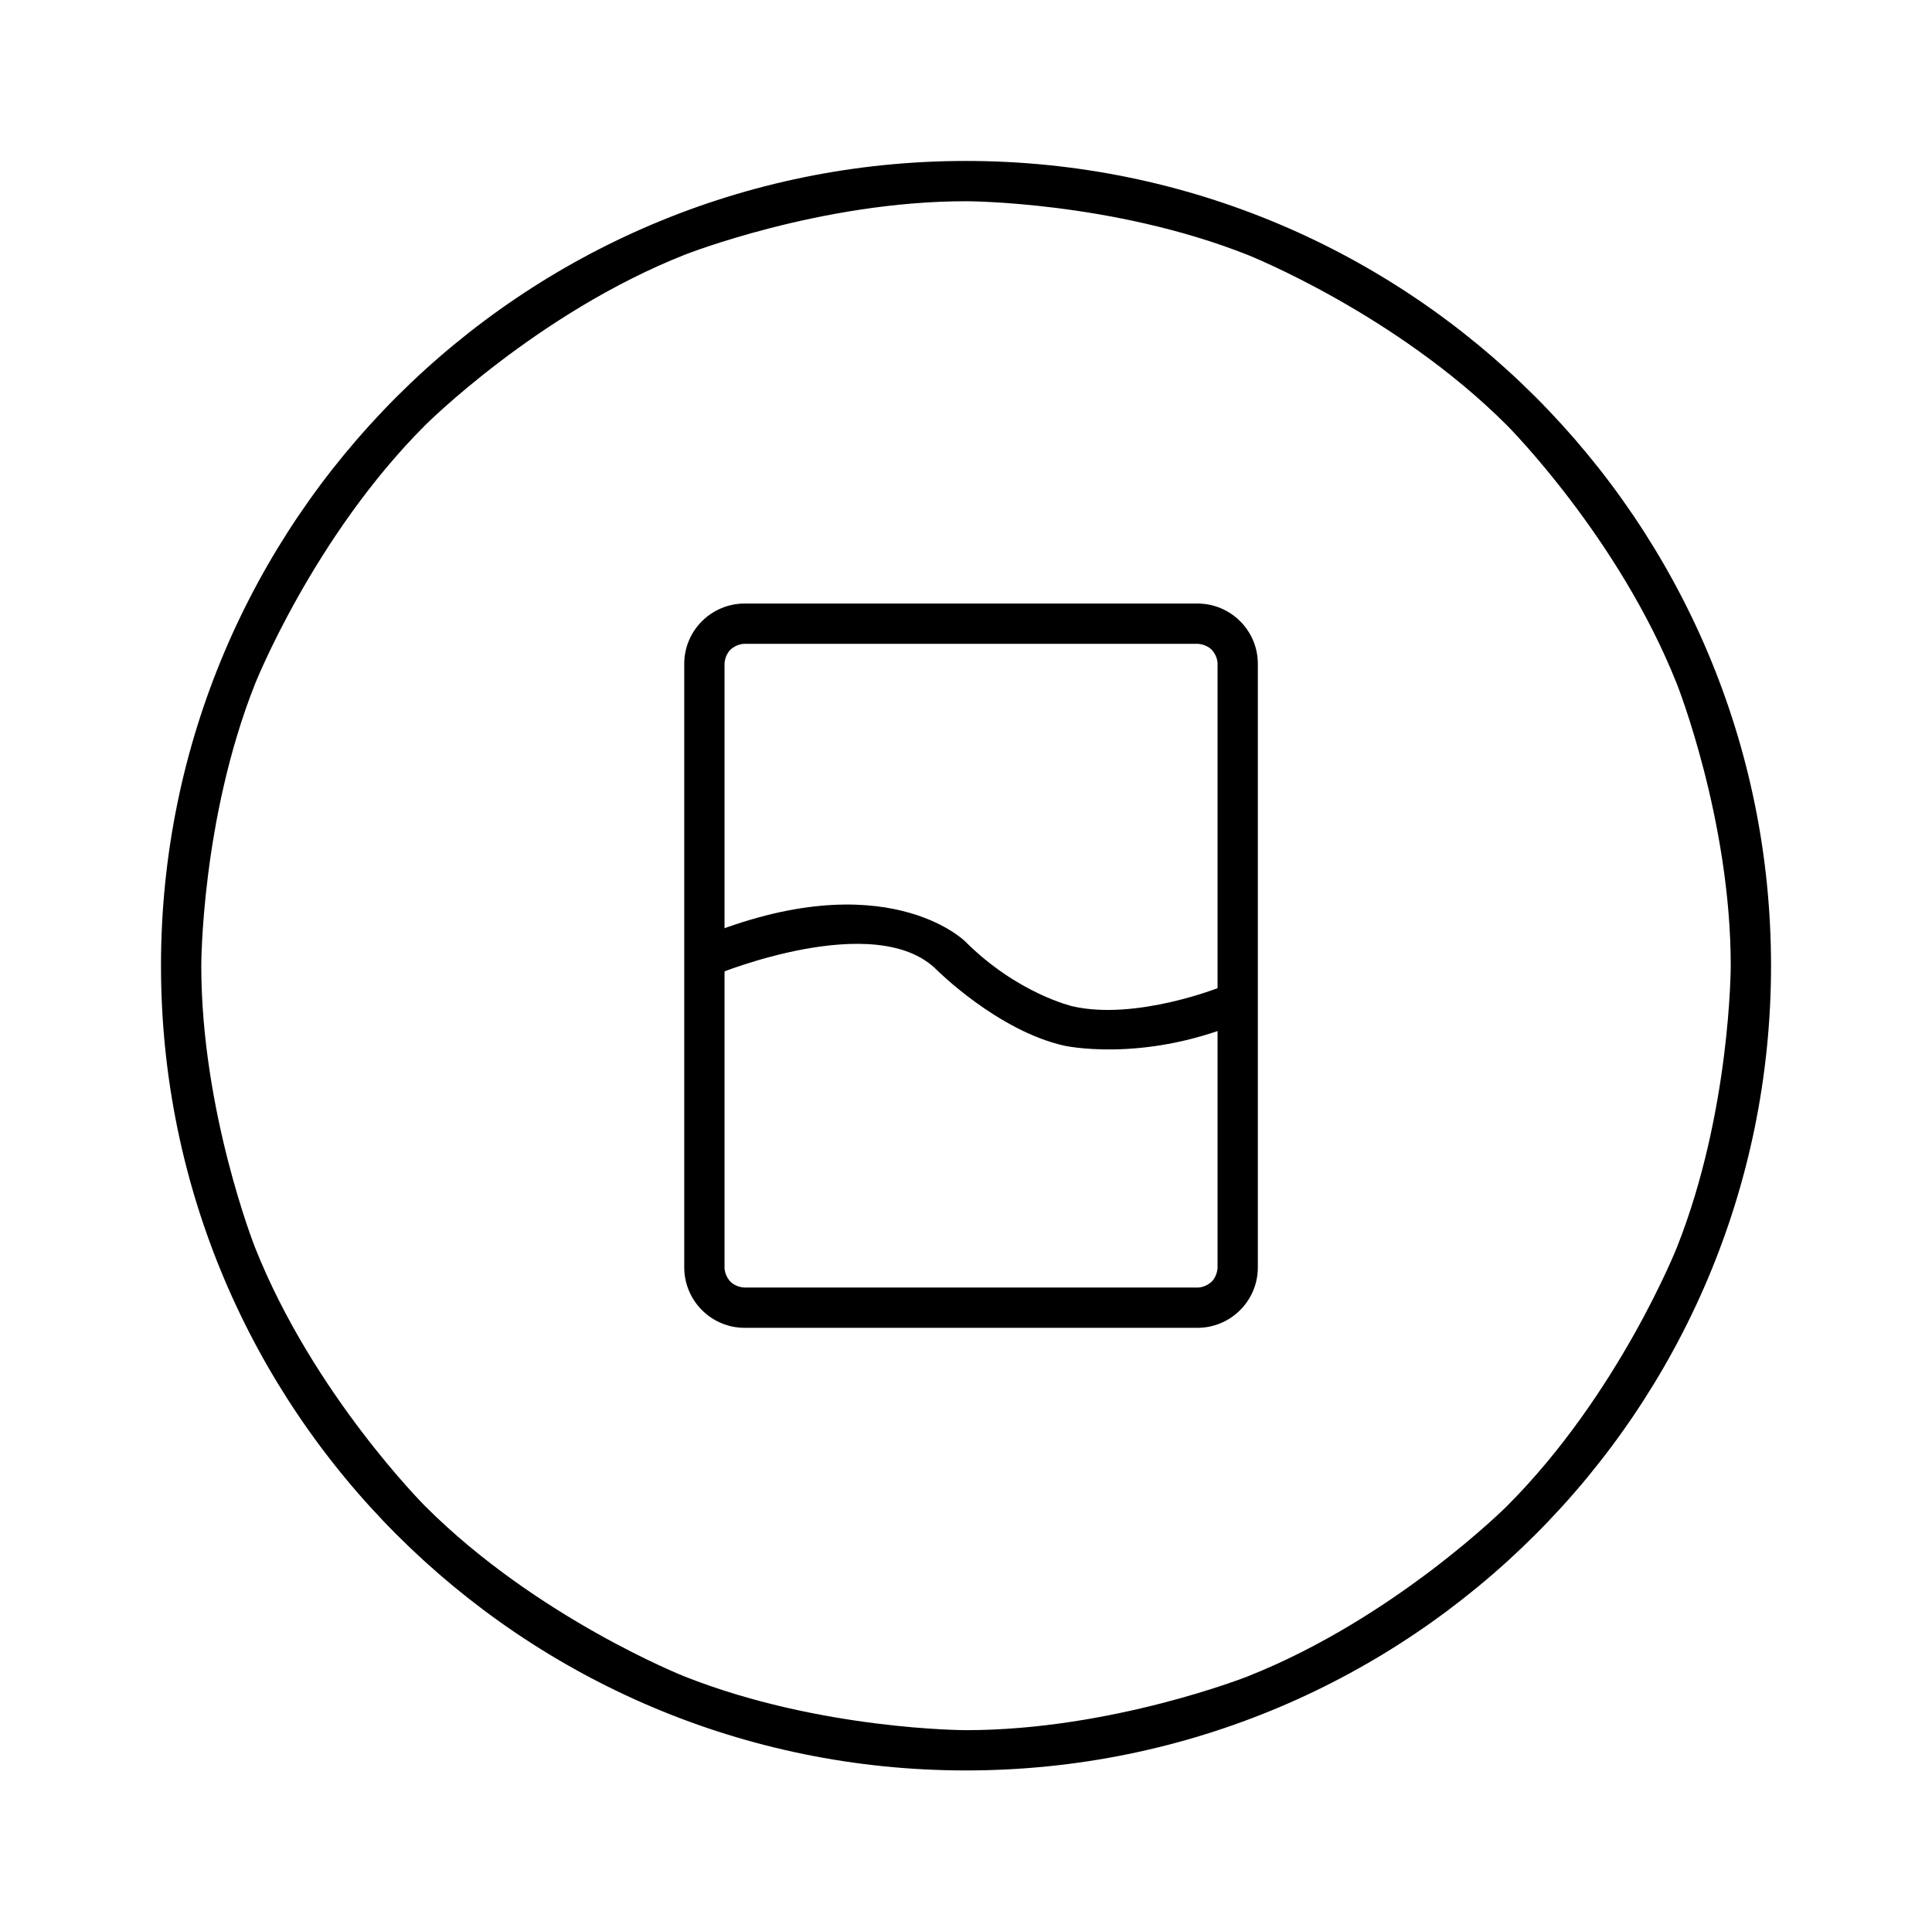 <svg xmlns="http://www.w3.org/2000/svg" xmlns:xlink="http://www.w3.org/1999/xlink" width="164" height="163.963" viewBox="0 0 164 163.963" fill="none">
<g  mask="url(#mask-231_1546)">
<path d="M13.666 81.984C13.666 44.253 44.257 13.664 81.996 13.664C119.736 13.664 150.336 44.253 150.336 81.984C150.336 119.715 119.736 150.304 81.996 150.304C44.257 150.304 13.666 119.715 13.666 81.984ZM127.906 36.094C127.906 36.094 137.407 45.596 142.356 58.094C142.356 58.094 146.916 69.605 146.916 81.984C146.916 81.984 146.914 94.364 142.356 105.874C142.356 105.874 137.413 118.37 127.906 127.874C127.906 127.874 118.397 137.376 105.896 142.324C105.896 142.324 94.379 146.884 81.996 146.884C81.996 146.884 69.619 146.881 58.106 142.324C58.106 142.324 45.603 137.379 36.096 127.874C36.096 127.874 26.585 118.372 21.636 105.874C21.636 105.874 17.086 94.364 17.086 81.984C17.086 81.984 17.078 69.605 21.636 58.094C21.636 58.094 26.589 45.599 36.096 36.094C36.096 36.094 45.605 26.582 58.106 21.634C58.106 21.634 69.614 17.084 81.996 17.084C81.996 17.084 94.383 17.077 105.896 21.634C105.896 21.634 118.399 26.59 127.906 36.094Z" fill-rule="evenodd"  fill="#000000" >
</path>
</g>
<g  mask="url(#mask-231_1546)">
<path d="M101.643 112.728L63.213 112.728C60.383 112.728 58.083 110.428 58.083 107.598L58.083 56.358C58.083 53.529 60.383 51.238 63.213 51.238L101.643 51.238C104.474 51.238 106.773 53.529 106.773 56.358L106.773 107.598C106.773 110.428 104.474 112.728 101.643 112.728ZM63.213 109.308C63.213 109.308 62.504 109.309 62.003 108.808C62.003 108.808 61.503 108.306 61.503 107.598L61.503 56.358C61.503 56.358 61.503 55.659 62.003 55.158C62.003 55.158 62.505 54.658 63.213 54.658L101.643 54.658C101.643 54.658 102.353 54.658 102.853 55.158C102.853 55.158 103.353 55.651 103.353 56.358L103.353 107.598C103.353 107.598 103.353 108.308 102.853 108.808C102.853 108.808 102.351 109.308 101.643 109.308L63.213 109.308Z" fill-rule="evenodd"  fill="#000000" >
</path>
<path d="M104.842 86.983C96.751 90.219 90.326 88.771 90.326 88.771C84.674 87.498 79.51 82.335 79.51 82.335C74.337 77.162 60.869 82.707 60.869 82.707L59.568 79.548C75.142 73.137 81.926 79.92 81.926 79.92C86.391 84.383 91.077 85.439 91.077 85.439C96.467 86.653 103.573 83.811 103.573 83.811L104.842 86.983Z"   fill="#000000" >
</path>
</g>
<defs>
<mask id="mask-231_1546" style="mask-type:alpha" maskUnits="userSpaceOnUse">
<rect x="0" y="0" width="164" height="163.963"   fill="#D8D8D8" >
</rect>
</mask>
</defs>
</svg>
